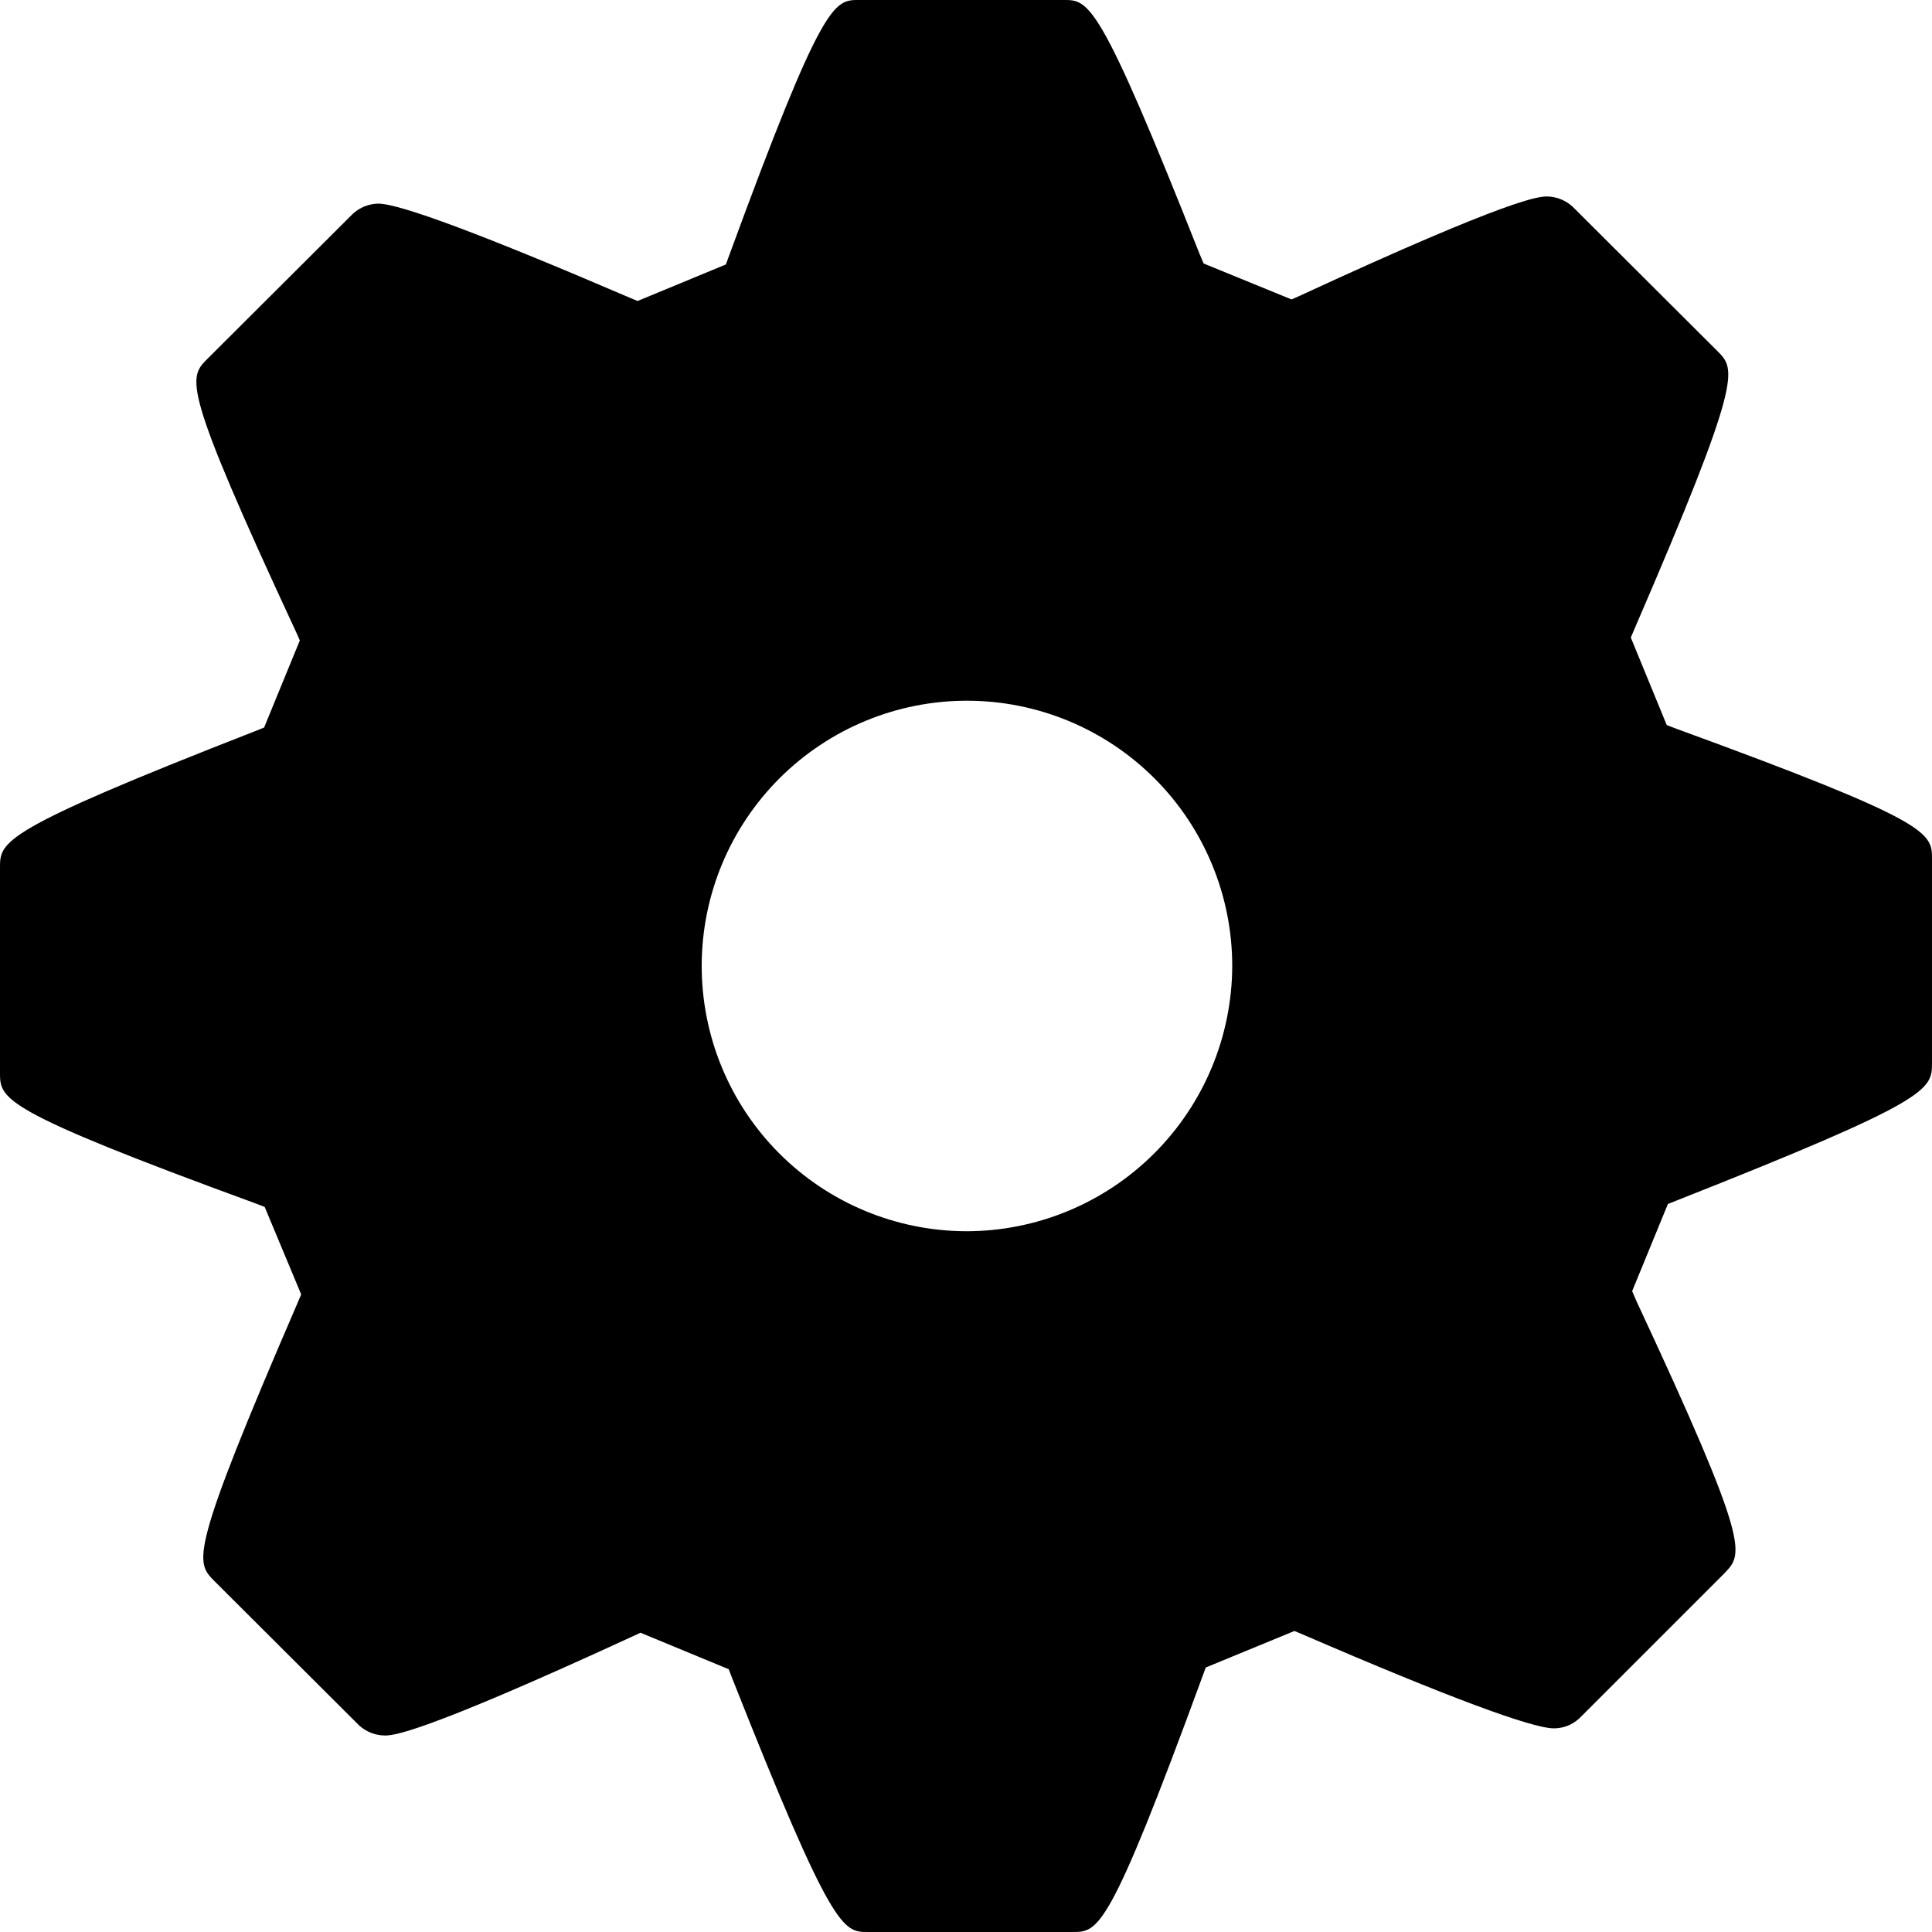 <?xml version="1.0" encoding="UTF-8"?>
<svg width="512pt" height="512pt" version="1.1" viewBox="0 0 512 512" xmlns="http://www.w3.org/2000/svg">
 <path d="m444.11 193.07-2.406-0.922-9.523-23.191 1.023-2.406c28.773-66.559 26.777-68.66 21.965-73.473l-38.398-38.297c-1.832-1.691-4.219-2.656-6.707-2.715-2.098 0-8.703 0-65.484 26.266l-2.305 1.023-23.297-9.523-1.023-2.406c-26.676-67.43-29.391-67.43-36.047-67.43h-54.27c-6.606 0-9.574 0-34.355 67.586l-0.922 2.508-23.398 9.676-2.203-0.922c-38.398-16.488-60.773-24.883-66.559-24.883-2.492 0.059-4.879 1.023-6.707 2.715l-38.504 38.398c-5.121 5.121-6.91 7.016 23.398 72.242l1.074 2.406-9.473 23.09-2.305 0.922c-67.684 26.422-67.684 29.238-67.684 36.254v54.273c0 7.016 0 9.883 67.738 34.664l2.406 0.922 9.676 23.188-1.023 2.406c-28.773 66.559-26.98 68.453-22.066 73.473l38.398 38.297c1.859 1.715 4.285 2.68 6.809 2.715 2.098 0 8.703 0 65.484-26.164l2.305-1.074 23.398 9.676 0.922 2.406c26.574 67.227 29.391 67.227 35.945 67.227h54.273c6.809 0 9.574 0 34.355-67.586l0.922-2.508 23.496-9.676 2.203 0.922c38.398 16.59 60.773 24.883 66.559 24.883 2.535 0.004 4.973-0.969 6.809-2.715l38.504-38.504c4.812-5.121 6.91-7.016-23.5-72.141l-1.074-2.508 9.473-23.09 2.305-0.922c67.684-26.727 67.684-29.336 67.684-36.555v-53.914c0-7.016 0-9.832-67.891-34.613zm-188.11 133.22c-18.629-0.066-36.469-7.527-49.602-20.738-13.133-13.215-20.484-31.098-20.441-49.73 0.047-18.629 7.484-36.477 20.68-49.625 13.199-13.148 31.074-20.523 49.703-20.5s36.488 7.438 49.652 20.621c13.168 13.18 20.562 31.047 20.562 49.676-0.055 18.672-7.516 36.559-20.742 49.738-13.227 13.18-31.141 20.574-49.812 20.559z"/>
</svg>
